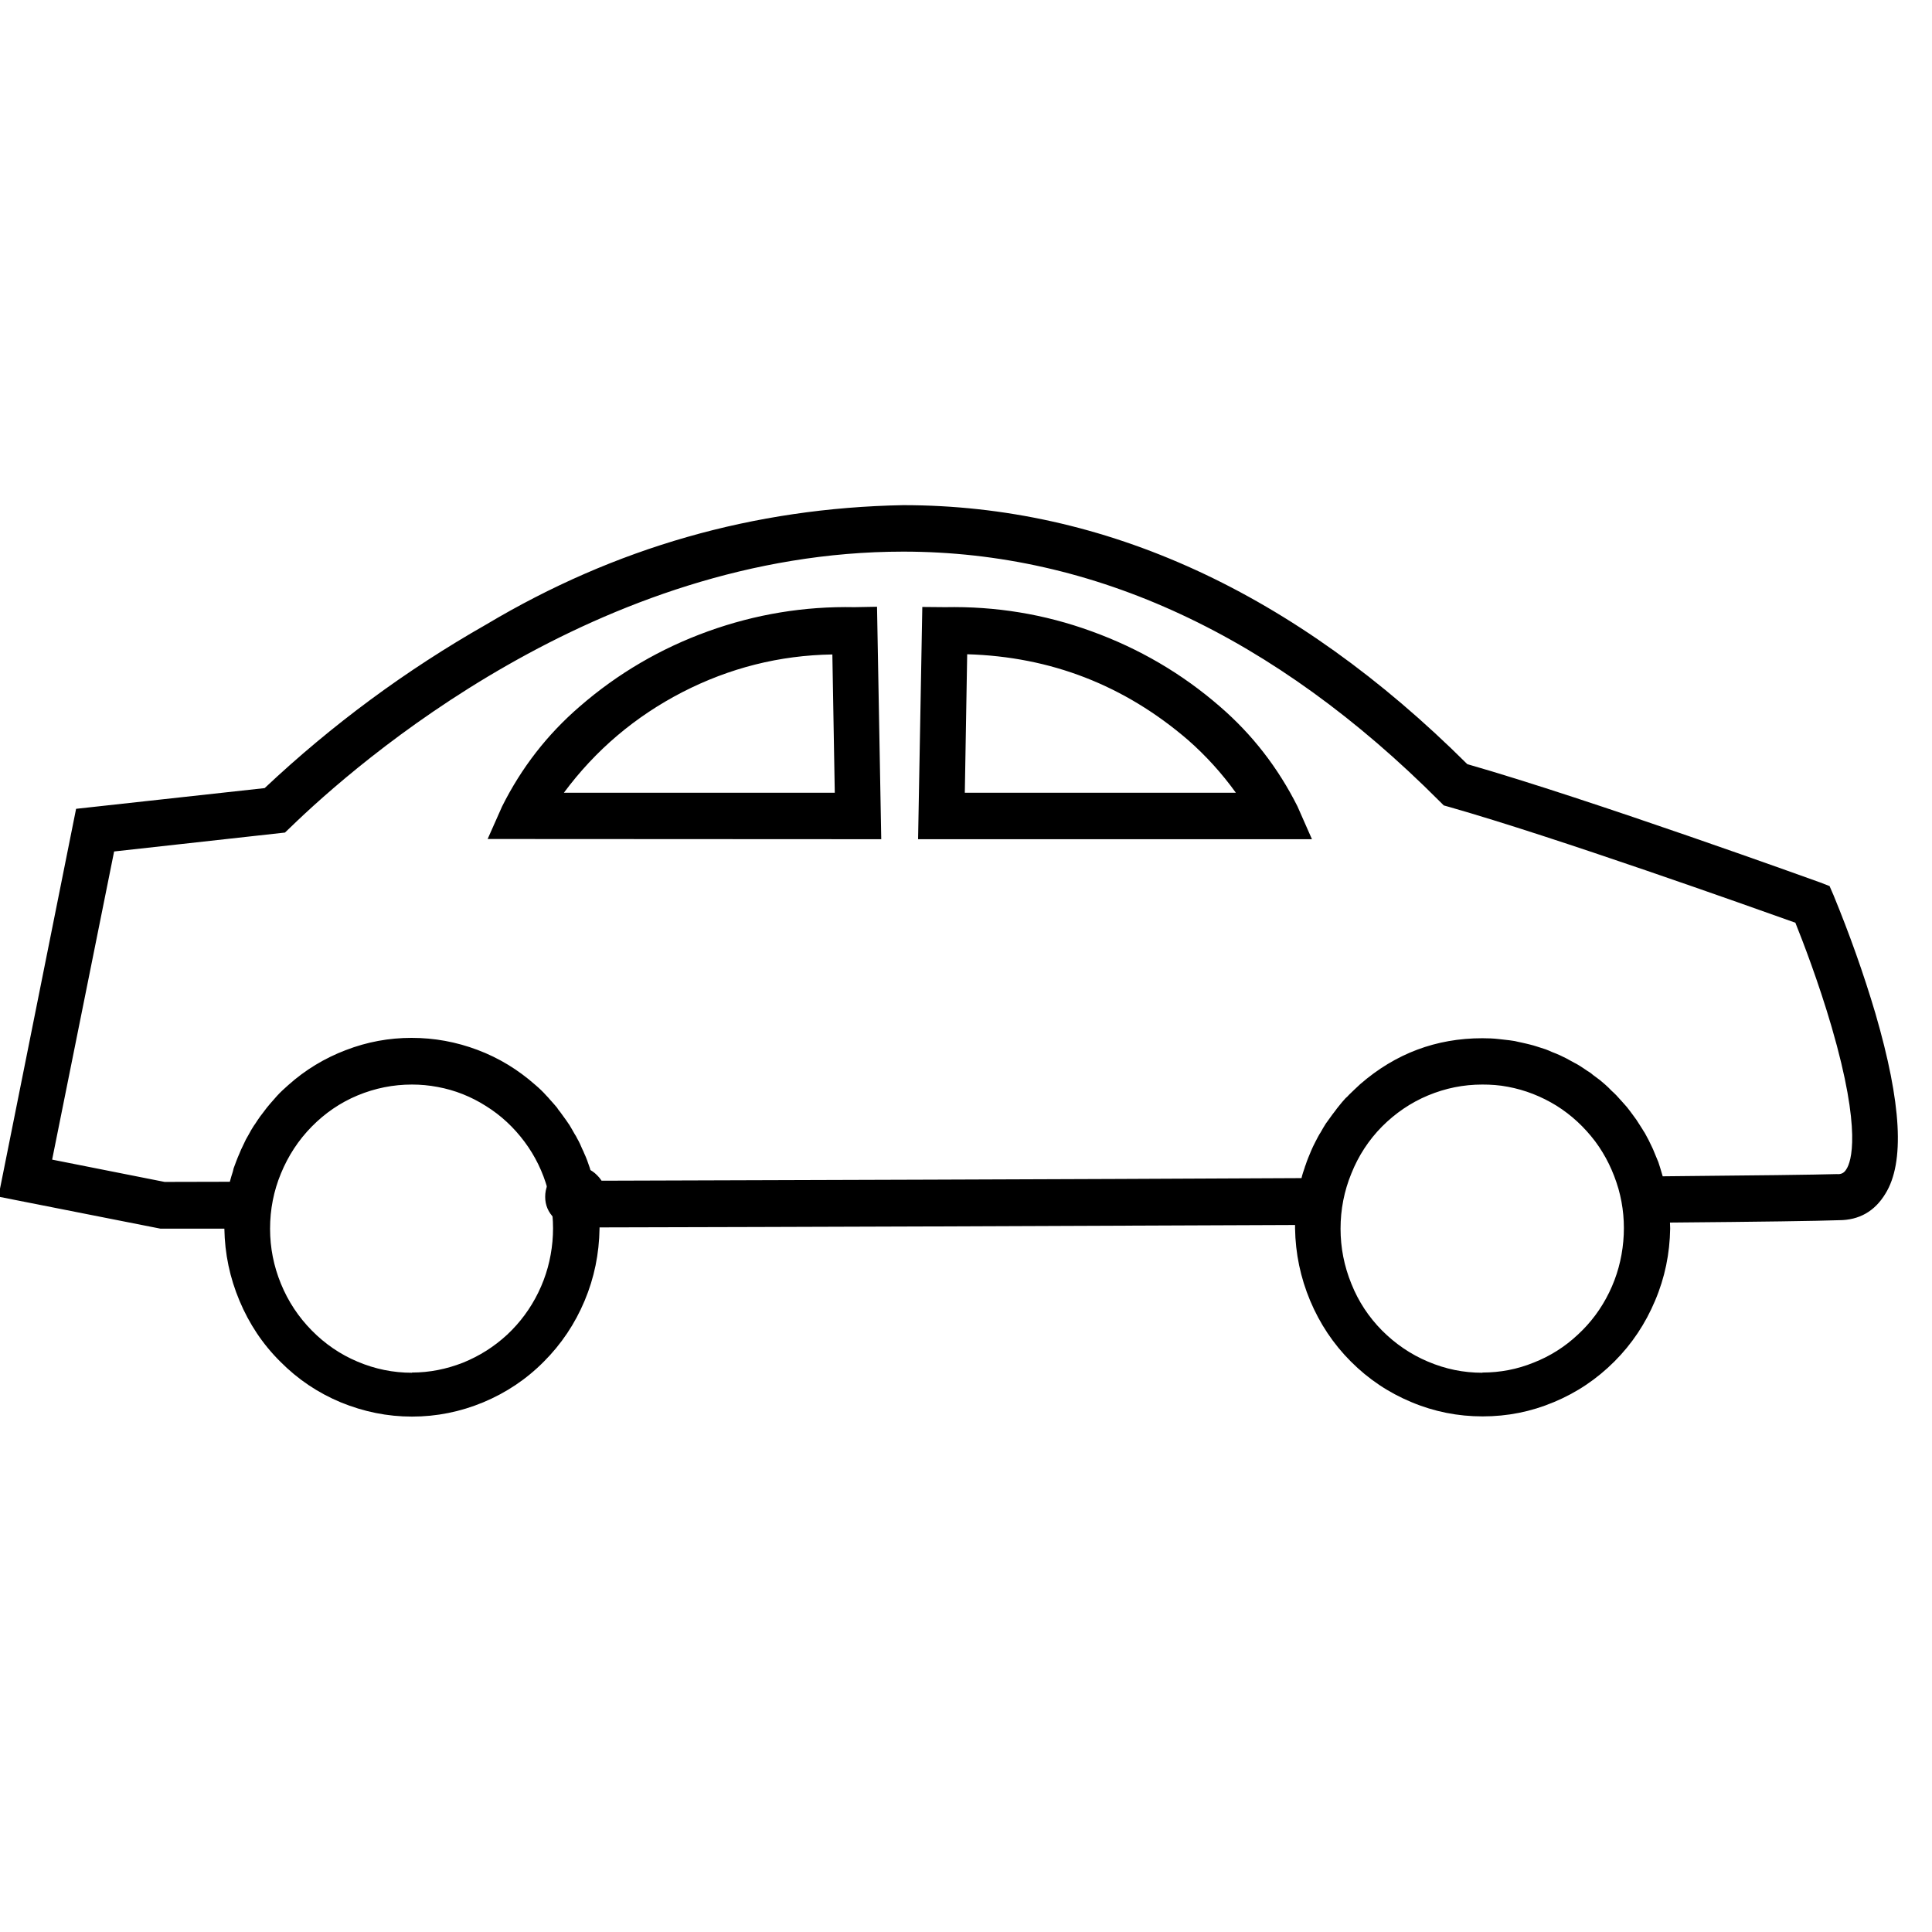 <svg version="1.0" preserveAspectRatio="xMidYMid meet" height="50" viewBox="0 0 37.5 37.5" zoomAndPan="magnify" width="50" xmlns:xlink="http://www.w3.org/1999/xlink" xmlns="http://www.w3.org/2000/svg"><defs><clipPath id="58b5401f61"><path clip-rule="nonzero" d="M 0 9.762 L 37 9.762 L 37 27.523 L 0 27.523 Z M 0 9.762"></path></clipPath><clipPath id="5205e99169"><path clip-rule="nonzero" d="M 10.582 22.641 L 12 22.641 L 12 24 L 10.582 24 Z M 10.582 22.641"></path></clipPath></defs><g clip-path="url(#58b5401f61)"><path fill-rule="nonzero" fill-opacity="1" d="M 23.68 13.715 C 22.938 13.07 22.105 12.586 21.188 12.254 C 20.266 11.918 19.32 11.766 18.344 11.785 L 17.902 11.781 L 17.82 16.289 L 25.465 16.289 L 25.184 15.652 C 24.809 14.906 24.309 14.258 23.68 13.715 Z M 18.727 15.387 L 18.773 12.699 C 20.395 12.746 21.824 13.301 23.059 14.363 C 23.406 14.668 23.715 15.008 23.988 15.387 Z M 16.586 11.785 C 15.609 11.766 14.664 11.922 13.742 12.254 C 12.824 12.586 11.992 13.07 11.25 13.715 C 10.621 14.258 10.121 14.902 9.746 15.652 L 9.465 16.285 L 17.105 16.289 L 17.023 11.777 Z M 10.945 15.387 C 11.562 14.555 12.332 13.906 13.246 13.434 C 14.16 12.965 15.129 12.719 16.156 12.703 L 16.203 15.387 Z M 36.402 19.672 C 36.172 18.895 35.898 18.129 35.59 17.379 L 35.512 17.199 L 35.332 17.129 C 35.285 17.113 30.883 15.52 28.48 14.832 C 25.129 11.496 21.445 9.805 17.531 9.805 C 14.633 9.859 11.938 10.629 9.438 12.121 C 7.879 13.008 6.445 14.066 5.137 15.297 L 1.477 15.699 L -0.031 23.227 L 3.113 23.848 L 4.355 23.848 C 4.363 24.336 4.461 24.801 4.648 25.246 C 4.836 25.695 5.098 26.09 5.441 26.43 C 5.781 26.773 6.172 27.035 6.613 27.219 C 7.059 27.402 7.52 27.496 7.996 27.496 C 8.477 27.496 8.938 27.402 9.379 27.219 C 9.82 27.035 10.215 26.773 10.555 26.43 C 10.895 26.09 11.16 25.695 11.348 25.246 C 11.535 24.801 11.629 24.336 11.637 23.848 L 11.637 23.824 C 15.391 23.816 20.578 23.797 25.137 23.777 C 25.137 23.801 25.137 23.824 25.137 23.844 C 25.145 24.332 25.242 24.797 25.43 25.246 C 25.617 25.691 25.879 26.086 26.219 26.426 C 26.562 26.77 26.953 27.031 27.395 27.215 C 27.84 27.402 28.301 27.492 28.777 27.492 C 29.258 27.492 29.715 27.402 30.16 27.215 C 30.602 27.031 30.992 26.77 31.336 26.426 C 31.676 26.086 31.938 25.691 32.125 25.246 C 32.316 24.797 32.41 24.332 32.418 23.844 C 32.418 23.805 32.414 23.77 32.414 23.73 C 34.176 23.715 35.277 23.699 35.691 23.684 C 36.086 23.684 36.387 23.512 36.594 23.172 C 36.973 22.566 36.91 21.418 36.402 19.672 Z M 7.996 26.645 C 7.633 26.645 7.281 26.574 6.941 26.43 C 6.605 26.289 6.309 26.086 6.051 25.824 C 5.793 25.562 5.594 25.262 5.453 24.918 C 5.312 24.574 5.242 24.219 5.242 23.848 C 5.242 23.477 5.312 23.117 5.453 22.777 C 5.594 22.434 5.793 22.129 6.051 21.867 C 6.309 21.605 6.605 21.402 6.941 21.262 C 7.281 21.121 7.633 21.051 7.996 21.051 C 8.164 21.051 8.328 21.066 8.496 21.098 C 8.832 21.16 9.145 21.285 9.434 21.469 C 9.727 21.652 9.973 21.883 10.18 22.16 C 10.387 22.438 10.535 22.742 10.629 23.078 C 10.723 23.414 10.754 23.754 10.723 24.098 C 10.691 24.445 10.602 24.773 10.449 25.086 C 10.297 25.398 10.094 25.672 9.844 25.906 C 9.59 26.141 9.305 26.32 8.988 26.449 C 8.668 26.574 8.34 26.641 7.996 26.641 Z M 28.773 26.645 C 28.406 26.645 28.059 26.574 27.719 26.43 C 27.383 26.289 27.086 26.086 26.824 25.824 C 26.566 25.562 26.367 25.262 26.23 24.918 C 26.09 24.574 26.02 24.219 26.02 23.848 C 26.02 23.477 26.09 23.117 26.23 22.777 C 26.367 22.434 26.566 22.129 26.824 21.867 C 27.086 21.605 27.383 21.402 27.719 21.262 C 28.059 21.121 28.406 21.051 28.773 21.051 C 28.938 21.051 29.102 21.062 29.266 21.094 C 29.602 21.156 29.918 21.281 30.211 21.461 C 30.504 21.645 30.75 21.875 30.961 22.152 C 31.168 22.43 31.316 22.738 31.414 23.074 C 31.508 23.406 31.539 23.75 31.508 24.094 C 31.477 24.441 31.387 24.773 31.234 25.086 C 31.082 25.398 30.879 25.672 30.625 25.906 C 30.375 26.141 30.086 26.324 29.766 26.449 C 29.449 26.578 29.117 26.641 28.773 26.641 Z M 35.84 22.691 C 35.797 22.766 35.738 22.797 35.652 22.789 C 35.246 22.801 34.082 22.816 32.273 22.832 C 32.258 22.773 32.238 22.723 32.223 22.664 C 32.211 22.629 32.199 22.59 32.188 22.555 C 32.156 22.473 32.117 22.391 32.086 22.309 C 32.078 22.293 32.074 22.281 32.066 22.266 C 32.023 22.172 31.977 22.082 31.926 21.992 C 31.91 21.965 31.891 21.941 31.875 21.91 C 31.836 21.852 31.801 21.793 31.762 21.734 C 31.738 21.699 31.715 21.668 31.691 21.637 C 31.652 21.586 31.617 21.535 31.578 21.488 C 31.551 21.457 31.523 21.426 31.492 21.391 C 31.453 21.348 31.414 21.305 31.375 21.262 C 31.344 21.23 31.312 21.199 31.281 21.172 C 31.242 21.129 31.199 21.09 31.156 21.051 C 31.113 21.016 31.09 20.996 31.055 20.965 C 31.02 20.938 30.965 20.898 30.918 20.863 C 30.875 20.824 30.848 20.809 30.809 20.785 C 30.773 20.758 30.715 20.723 30.668 20.691 C 30.621 20.66 30.59 20.645 30.551 20.625 C 30.512 20.602 30.453 20.57 30.402 20.543 C 30.363 20.523 30.32 20.504 30.281 20.484 C 30.23 20.461 30.176 20.438 30.121 20.418 C 30.082 20.398 30.039 20.383 30 20.367 C 29.941 20.348 29.887 20.332 29.828 20.312 C 29.789 20.301 29.746 20.285 29.707 20.277 C 29.645 20.262 29.582 20.246 29.523 20.234 C 29.48 20.227 29.441 20.215 29.402 20.207 C 29.336 20.195 29.266 20.188 29.195 20.18 C 29.16 20.176 29.129 20.172 29.09 20.168 C 28.988 20.156 28.879 20.152 28.773 20.152 C 27.875 20.152 27.086 20.449 26.402 21.043 C 26.328 21.113 26.254 21.18 26.184 21.25 C 26.164 21.273 26.141 21.297 26.117 21.316 C 26.07 21.367 26.027 21.418 25.984 21.473 C 25.961 21.5 25.938 21.531 25.918 21.559 C 25.879 21.609 25.84 21.66 25.805 21.711 C 25.781 21.746 25.758 21.777 25.734 21.809 C 25.699 21.863 25.668 21.918 25.637 21.973 C 25.617 22.004 25.598 22.035 25.582 22.066 C 25.547 22.129 25.516 22.195 25.484 22.258 C 25.473 22.285 25.461 22.309 25.449 22.336 C 25.41 22.43 25.371 22.52 25.34 22.617 C 25.332 22.633 25.328 22.648 25.324 22.664 C 25.301 22.73 25.277 22.801 25.262 22.867 C 20.625 22.891 15.32 22.906 11.52 22.918 C 11.504 22.852 11.484 22.781 11.461 22.719 C 11.457 22.699 11.453 22.68 11.445 22.66 C 11.414 22.566 11.379 22.469 11.336 22.379 C 11.328 22.352 11.312 22.328 11.301 22.301 C 11.273 22.234 11.242 22.164 11.207 22.105 C 11.191 22.07 11.172 22.039 11.152 22.008 C 11.121 21.949 11.086 21.895 11.055 21.84 C 11.031 21.809 11.012 21.773 10.988 21.742 C 10.949 21.691 10.914 21.637 10.875 21.586 C 10.852 21.559 10.828 21.527 10.809 21.496 C 10.762 21.441 10.719 21.391 10.672 21.34 C 10.652 21.316 10.629 21.289 10.605 21.266 C 10.539 21.191 10.465 21.121 10.387 21.055 C 10.055 20.762 9.684 20.535 9.27 20.379 C 8.855 20.223 8.43 20.145 7.988 20.145 C 7.551 20.145 7.125 20.223 6.711 20.383 C 6.301 20.539 5.926 20.766 5.598 21.059 C 5.52 21.129 5.445 21.195 5.375 21.273 C 5.355 21.297 5.332 21.324 5.309 21.348 C 5.262 21.398 5.219 21.453 5.176 21.504 C 5.152 21.535 5.129 21.566 5.105 21.598 C 5.066 21.648 5.027 21.699 4.992 21.754 C 4.973 21.785 4.949 21.82 4.926 21.852 C 4.891 21.906 4.859 21.961 4.828 22.02 C 4.809 22.051 4.789 22.086 4.773 22.117 C 4.742 22.18 4.711 22.246 4.68 22.312 C 4.668 22.34 4.656 22.367 4.645 22.395 C 4.605 22.484 4.57 22.582 4.535 22.676 C 4.531 22.695 4.527 22.715 4.52 22.738 C 4.5 22.805 4.477 22.871 4.461 22.938 L 3.195 22.941 L 1.012 22.508 L 2.215 16.527 L 5.531 16.16 L 5.641 16.055 C 6.934 14.801 11.605 10.707 17.531 10.707 C 21.234 10.707 24.738 12.34 27.941 15.551 L 28.023 15.633 L 28.133 15.664 C 30.203 16.254 33.973 17.598 34.848 17.91 C 34.988 18.258 35.297 19.059 35.551 19.93 C 36.145 21.969 35.926 22.559 35.84 22.691 Z M 35.84 22.691" fill="#000000"></path></g><g clip-path="url(#5205e99169)"><path fill-rule="nonzero" fill-opacity="1" d="M 11.762 23.23 C 11.762 23.391 11.707 23.531 11.59 23.645 C 11.477 23.762 11.336 23.816 11.172 23.816 C 11.012 23.816 10.871 23.762 10.758 23.645 C 10.641 23.531 10.582 23.391 10.582 23.23 C 10.582 23.066 10.641 22.926 10.758 22.812 C 10.871 22.695 11.012 22.641 11.172 22.641 C 11.336 22.641 11.477 22.695 11.59 22.812 C 11.707 22.926 11.762 23.066 11.762 23.23 Z M 11.762 23.23" fill="#000000"></path></g></svg>